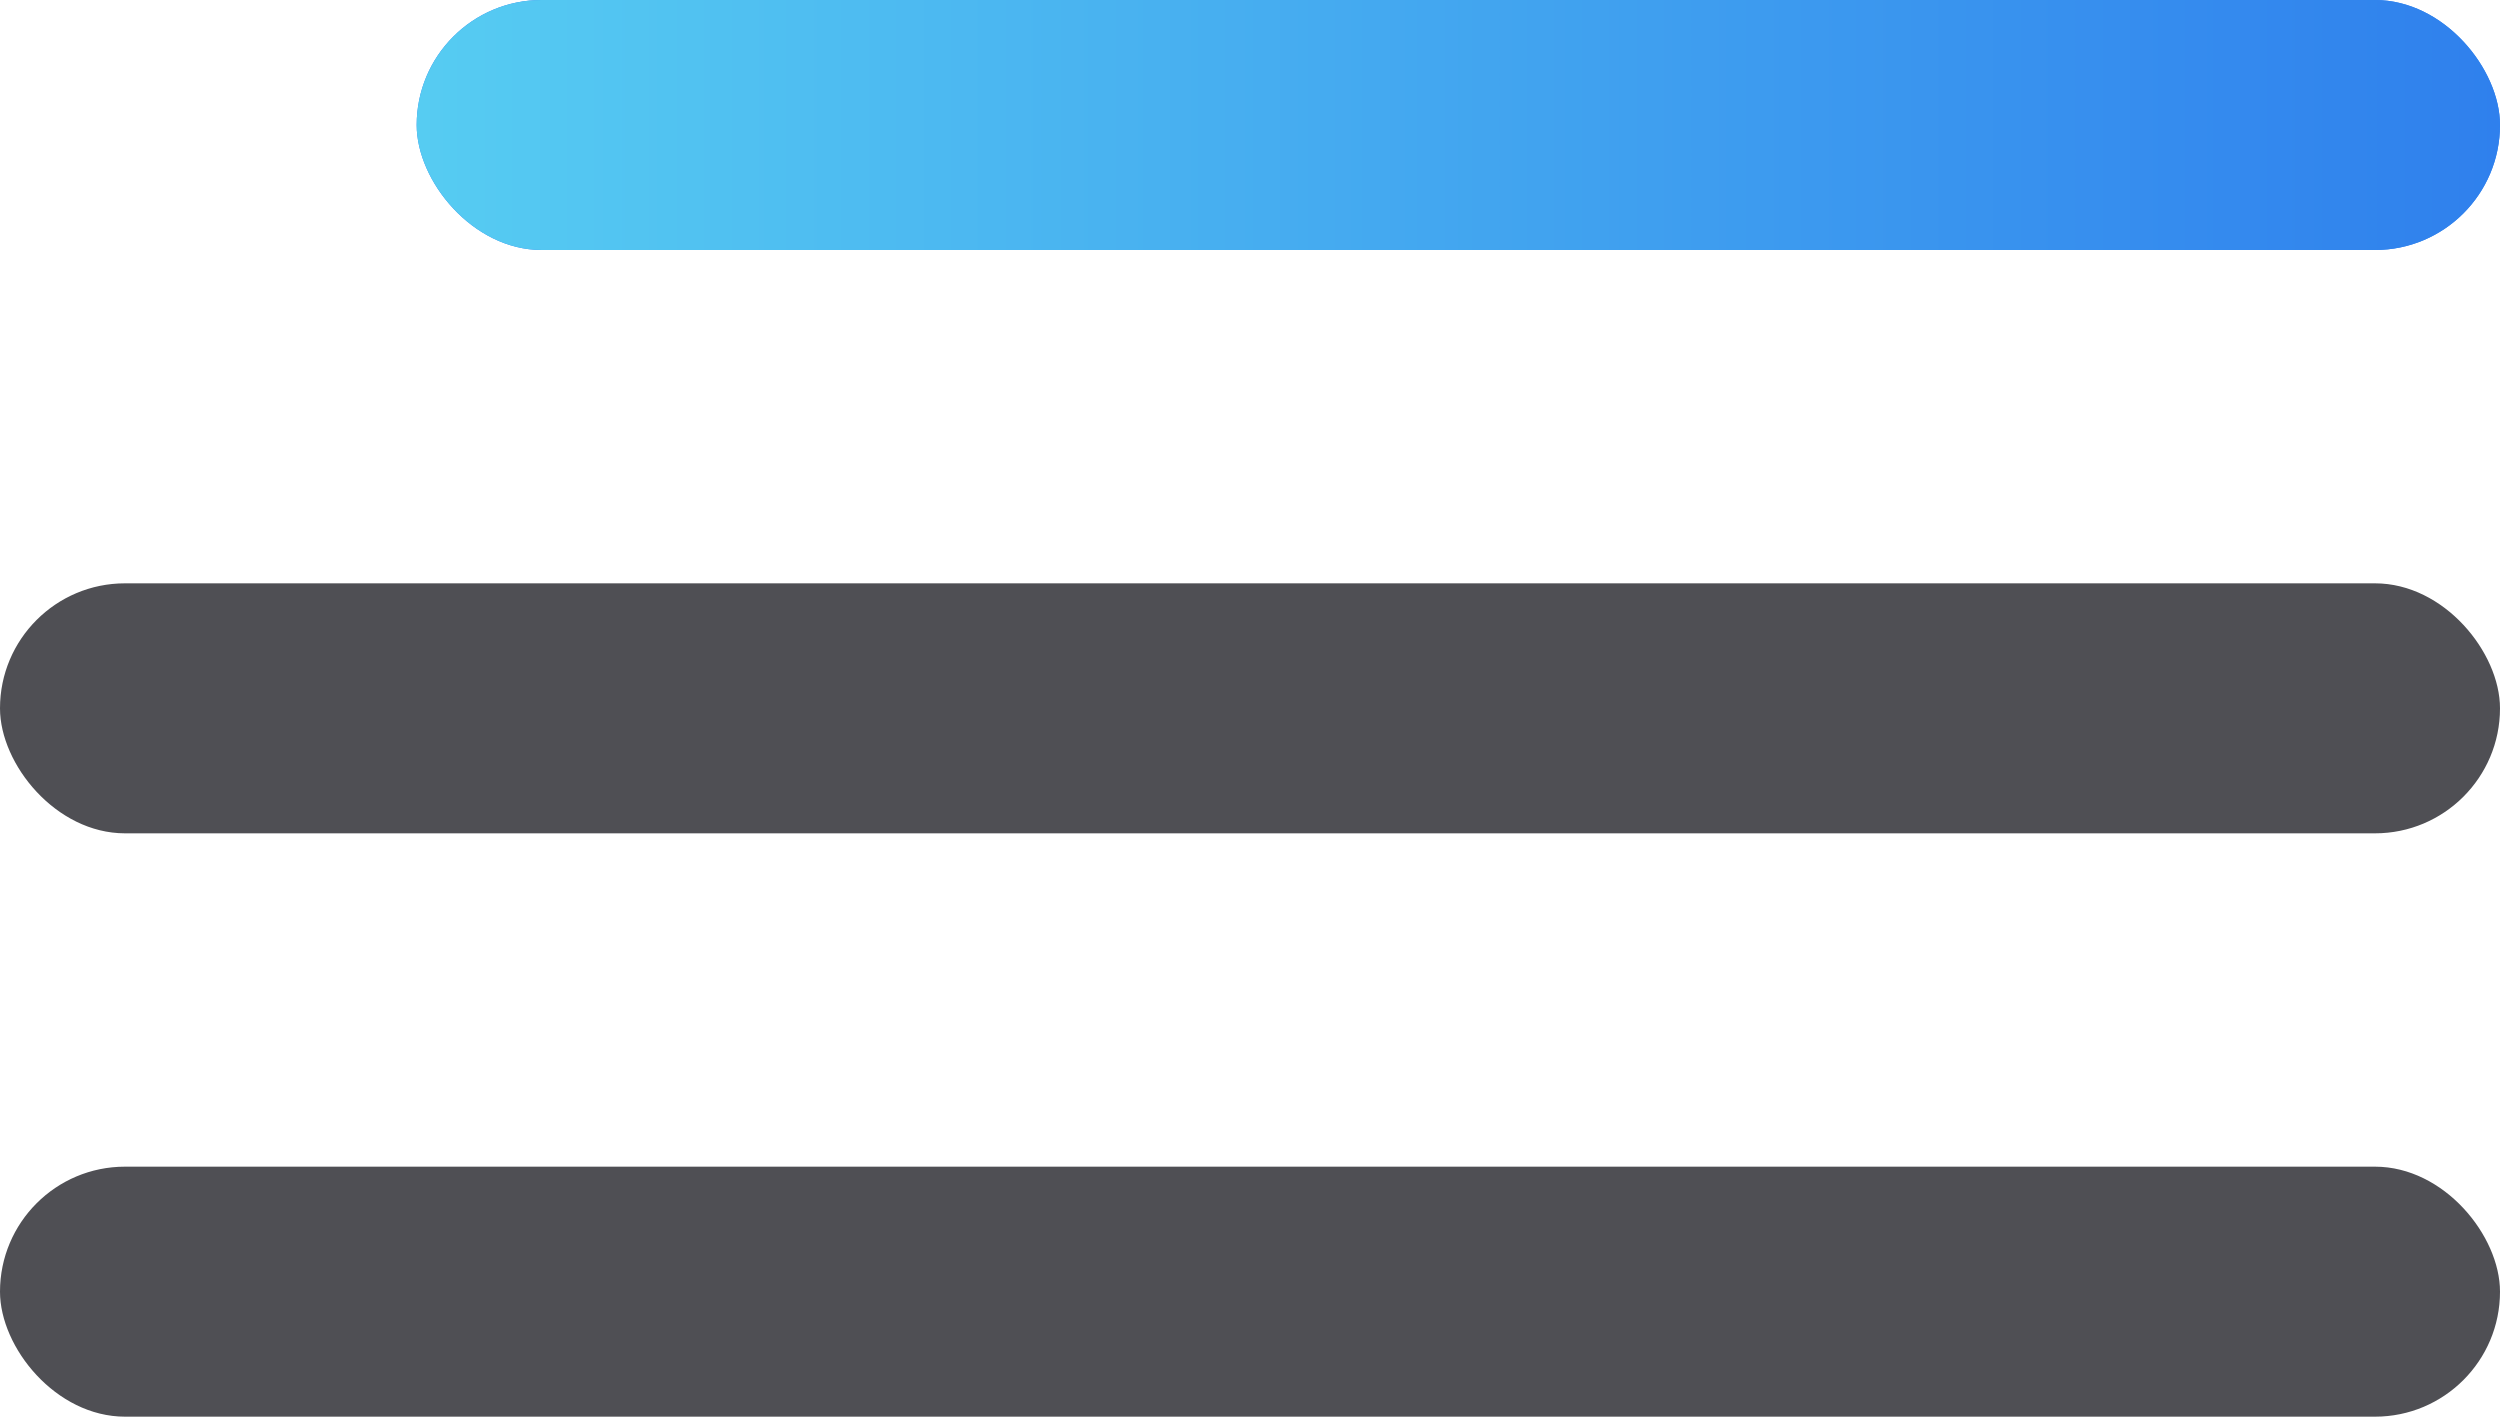 <svg width="30" height="17" viewBox="0 0 30 17" fill="none" xmlns="http://www.w3.org/2000/svg">
<rect x="5" width="25" height="3" rx="1.5" fill="#2F80ED"/>
<rect x="5" width="25" height="3" rx="1.5" fill="url(#paint0_linear)"/>
<rect y="7" width="30" height="3" rx="1.5" fill="#4F4F54"/>
<rect y="14" width="30" height="3" rx="1.5" fill="#4F4F54"/>
<defs>
<linearGradient id="paint0_linear" x1="5" y1="2" x2="30" y2="2" gradientUnits="userSpaceOnUse">
<stop stop-color="#56CCF2"/>
<stop offset="1" stop-color="#2F80ED"/>
</linearGradient>
</defs>
</svg>
